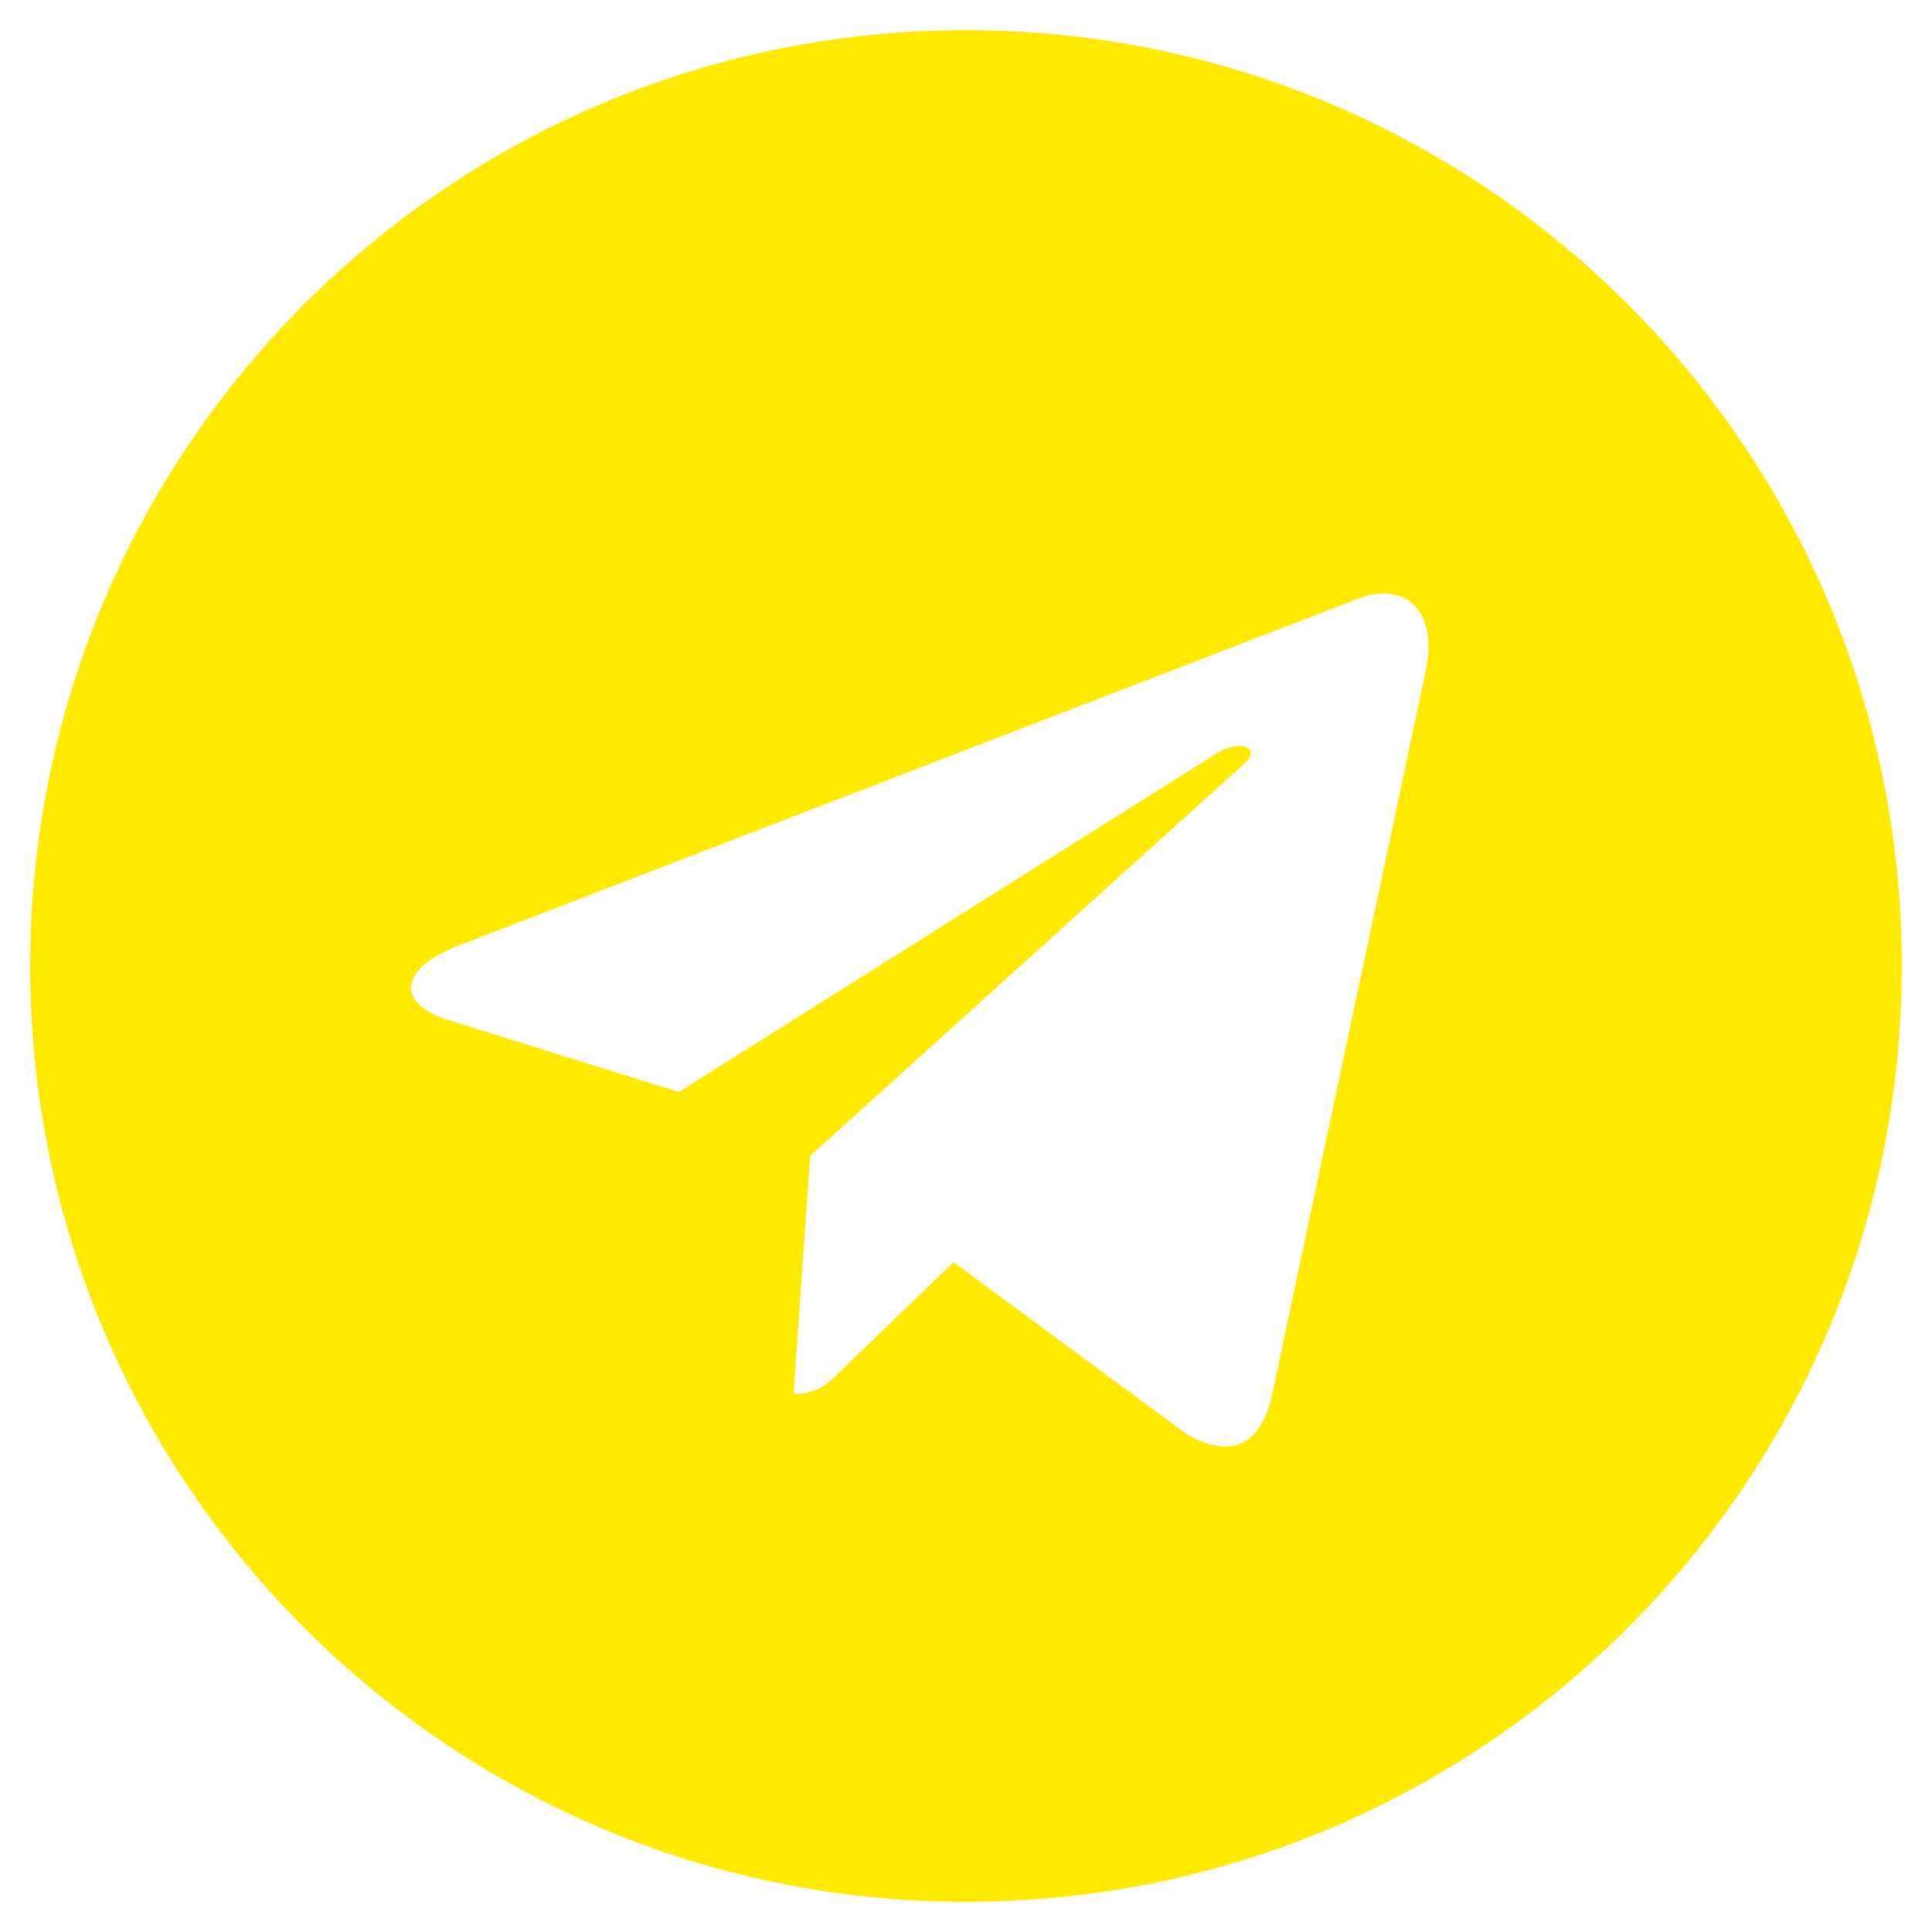 <?xml version="1.0" encoding="UTF-8"?> <svg xmlns="http://www.w3.org/2000/svg" width="55" height="55" viewBox="0 0 55 55" fill="none"> <path d="M27.5 0.859C12.782 0.859 0.859 12.784 0.859 27.5C0.859 42.216 12.784 54.141 27.5 54.141C42.218 54.141 54.141 42.216 54.141 27.5C54.141 12.784 42.216 0.859 27.5 0.859ZM40.585 19.111L36.212 39.715C35.889 41.176 35.02 41.53 33.806 40.843L27.146 35.934L23.934 39.028C23.579 39.382 23.279 39.682 22.591 39.682L23.064 32.904L35.406 21.753C35.944 21.28 35.288 21.012 34.578 21.484L19.324 31.087L12.75 29.035C11.321 28.584 11.289 27.607 13.05 26.919L38.736 17.014C39.928 16.584 40.97 17.304 40.583 19.109L40.585 19.111Z" fill="#FFEA00"></path> </svg> 